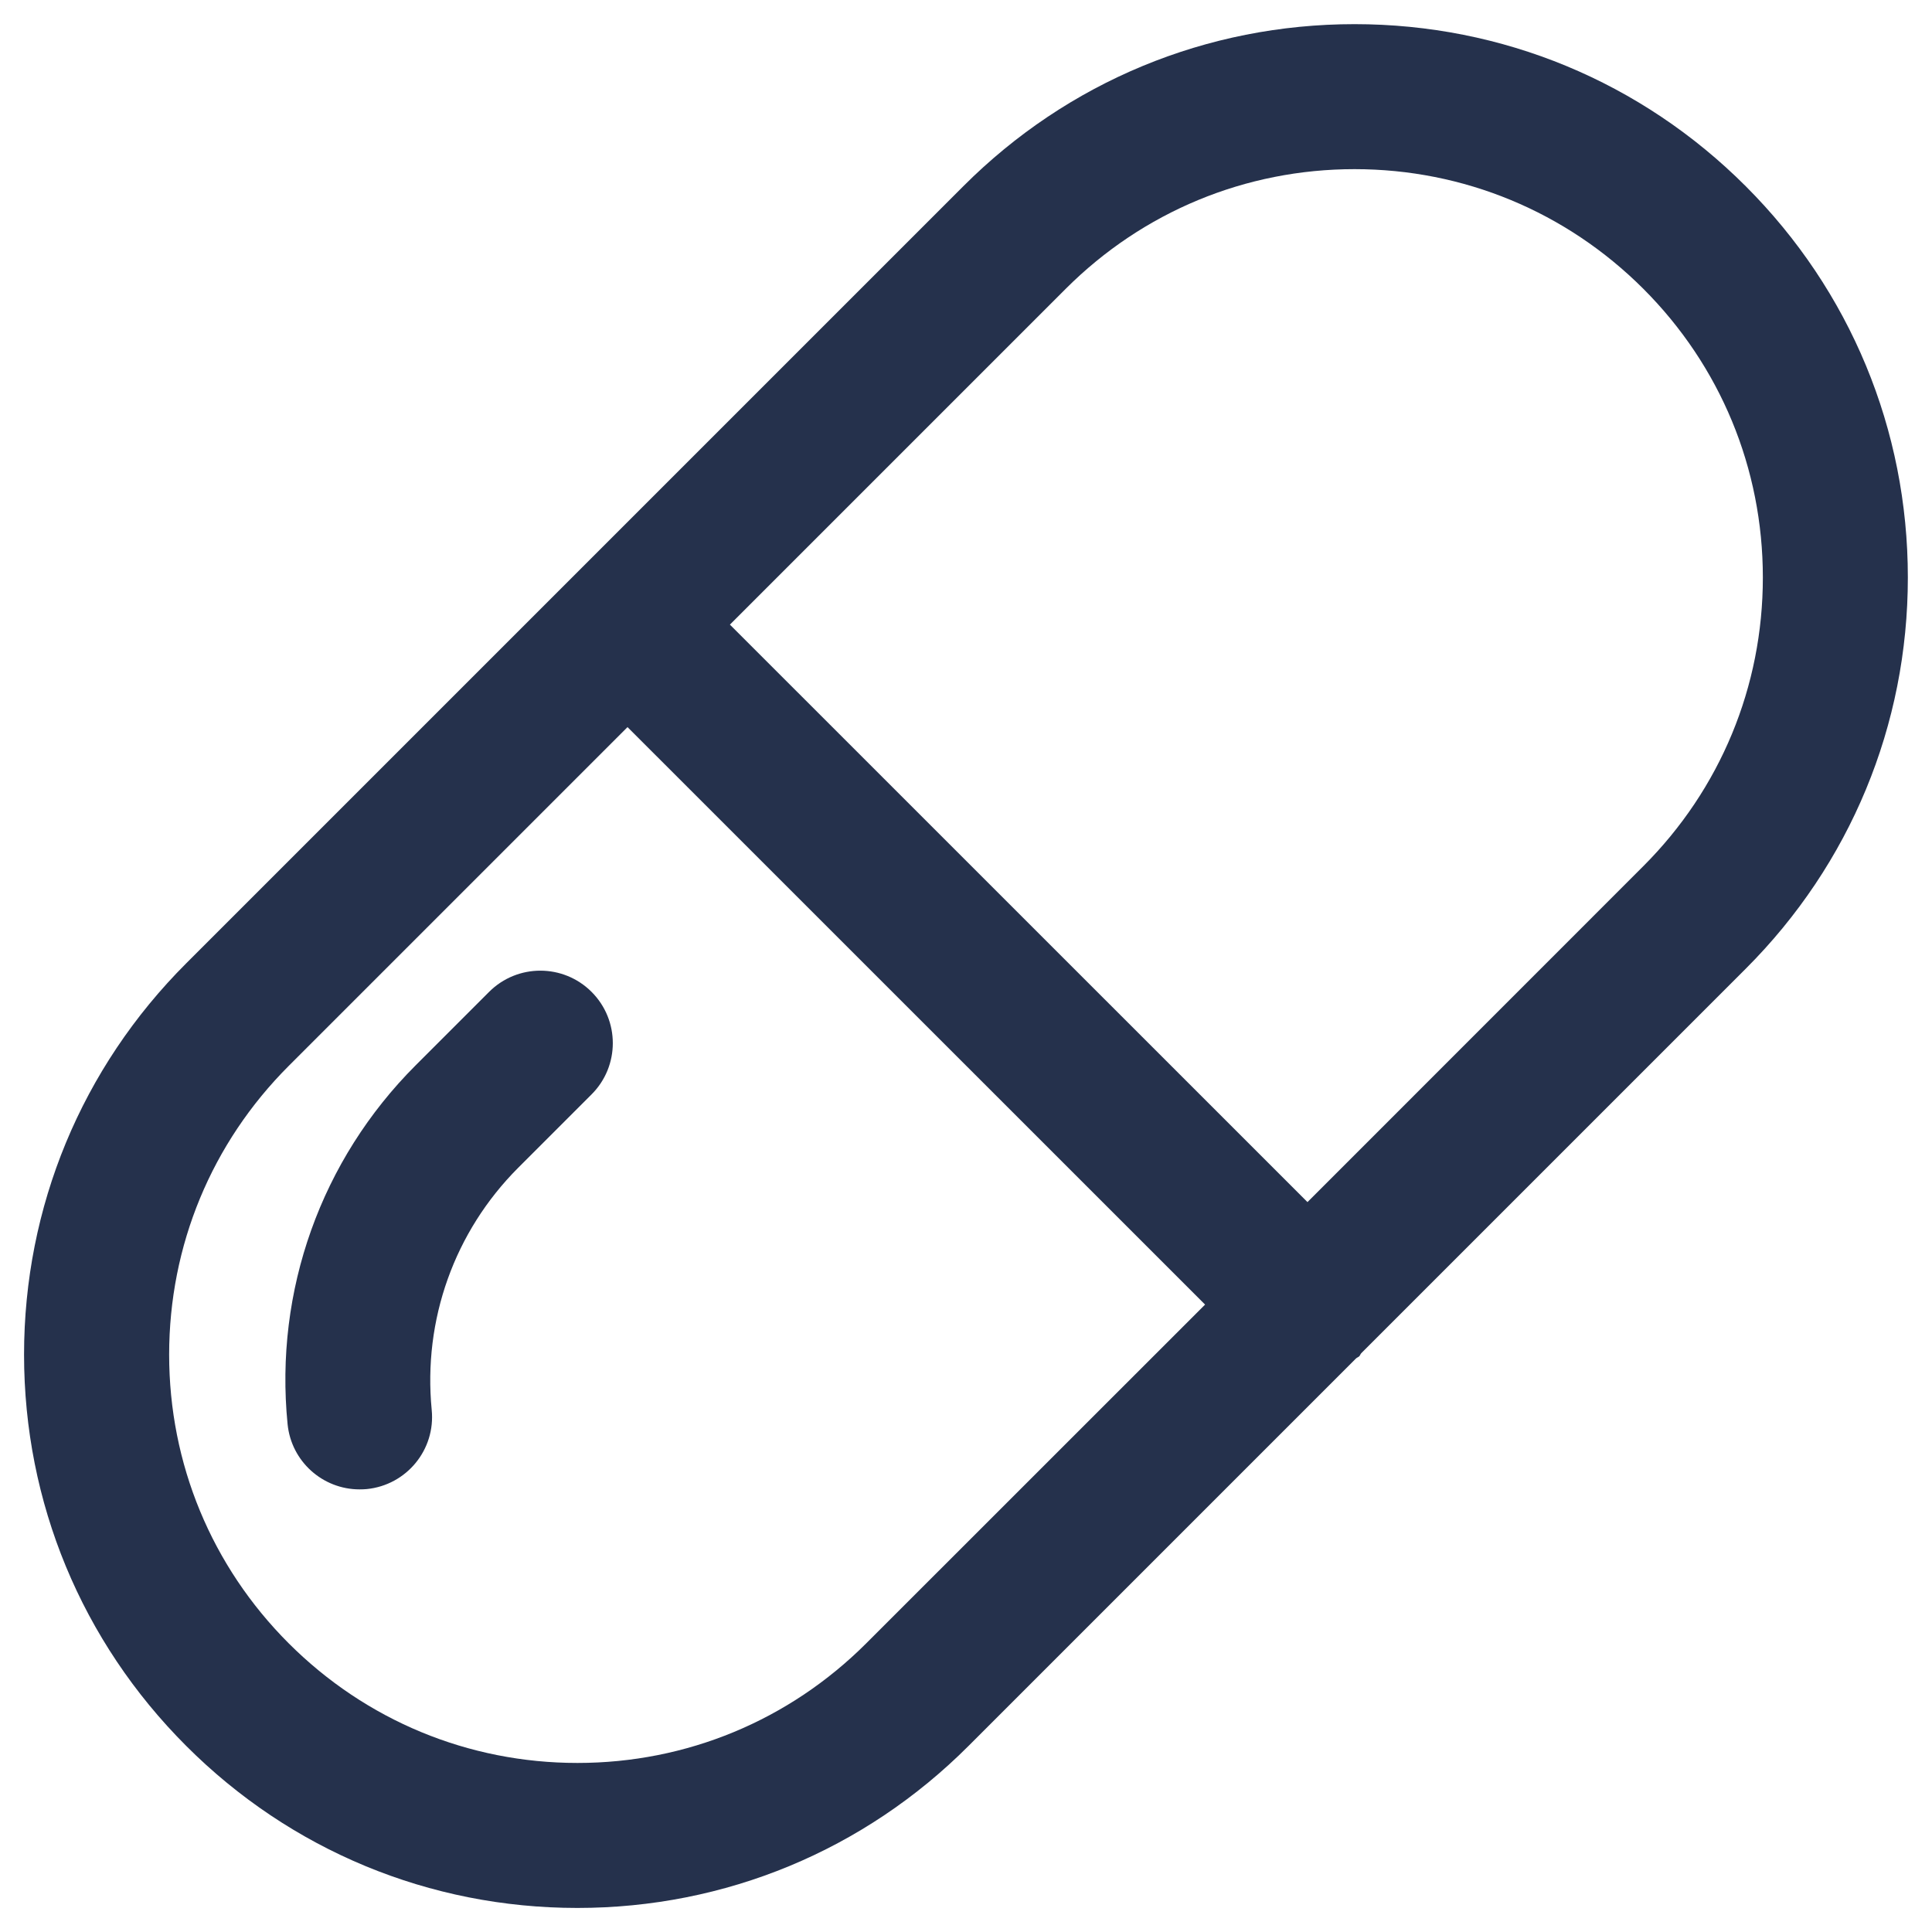 <svg width="20" height="20" viewBox="0 0 20 20" fill="none" xmlns="http://www.w3.org/2000/svg">
<path d="M19.75 5.978C19.75 4.448 19.154 3.01 18.072 1.928C16.99 0.846 15.552 0.25 14.022 0.25C12.492 0.25 11.053 0.846 9.972 1.928L1.927 9.973C0.845 11.055 0.249 12.493 0.249 14.023C0.249 15.553 0.845 16.991 1.927 18.073C3.008 19.155 4.447 19.751 5.977 19.751C7.507 19.751 8.946 19.155 10.027 18.073L14.038 14.062C14.048 14.053 14.06 14.05 14.07 14.041C14.08 14.032 14.082 14.019 14.091 14.009L18.072 10.028C19.154 8.946 19.75 7.507 19.75 5.978ZM8.967 17.012C8.168 17.81 7.107 18.25 5.978 18.25C4.849 18.25 3.788 17.81 2.989 17.012C2.19 16.213 1.751 15.152 1.751 14.023C1.751 12.894 2.19 11.833 2.989 11.034L6.496 7.527L12.475 13.505L8.967 17.012ZM13.535 12.444L7.556 6.466L11.033 2.989C11.832 2.191 12.893 1.751 14.022 1.751C15.151 1.751 16.212 2.191 17.011 2.989C17.81 3.788 18.249 4.849 18.249 5.978C18.249 7.107 17.81 8.168 17.011 8.967L13.535 12.444ZM6.124 10.268C6.417 10.561 6.417 11.036 6.124 11.329L5.364 12.089C4.704 12.75 4.378 13.663 4.469 14.595C4.51 15.008 4.208 15.374 3.796 15.415C3.772 15.417 3.746 15.418 3.722 15.418C3.341 15.418 3.015 15.129 2.977 14.742C2.84 13.361 3.324 12.007 4.303 11.028L5.063 10.268C5.356 9.975 5.831 9.975 6.124 10.268Z" fill="#25314C"/>
</svg>
